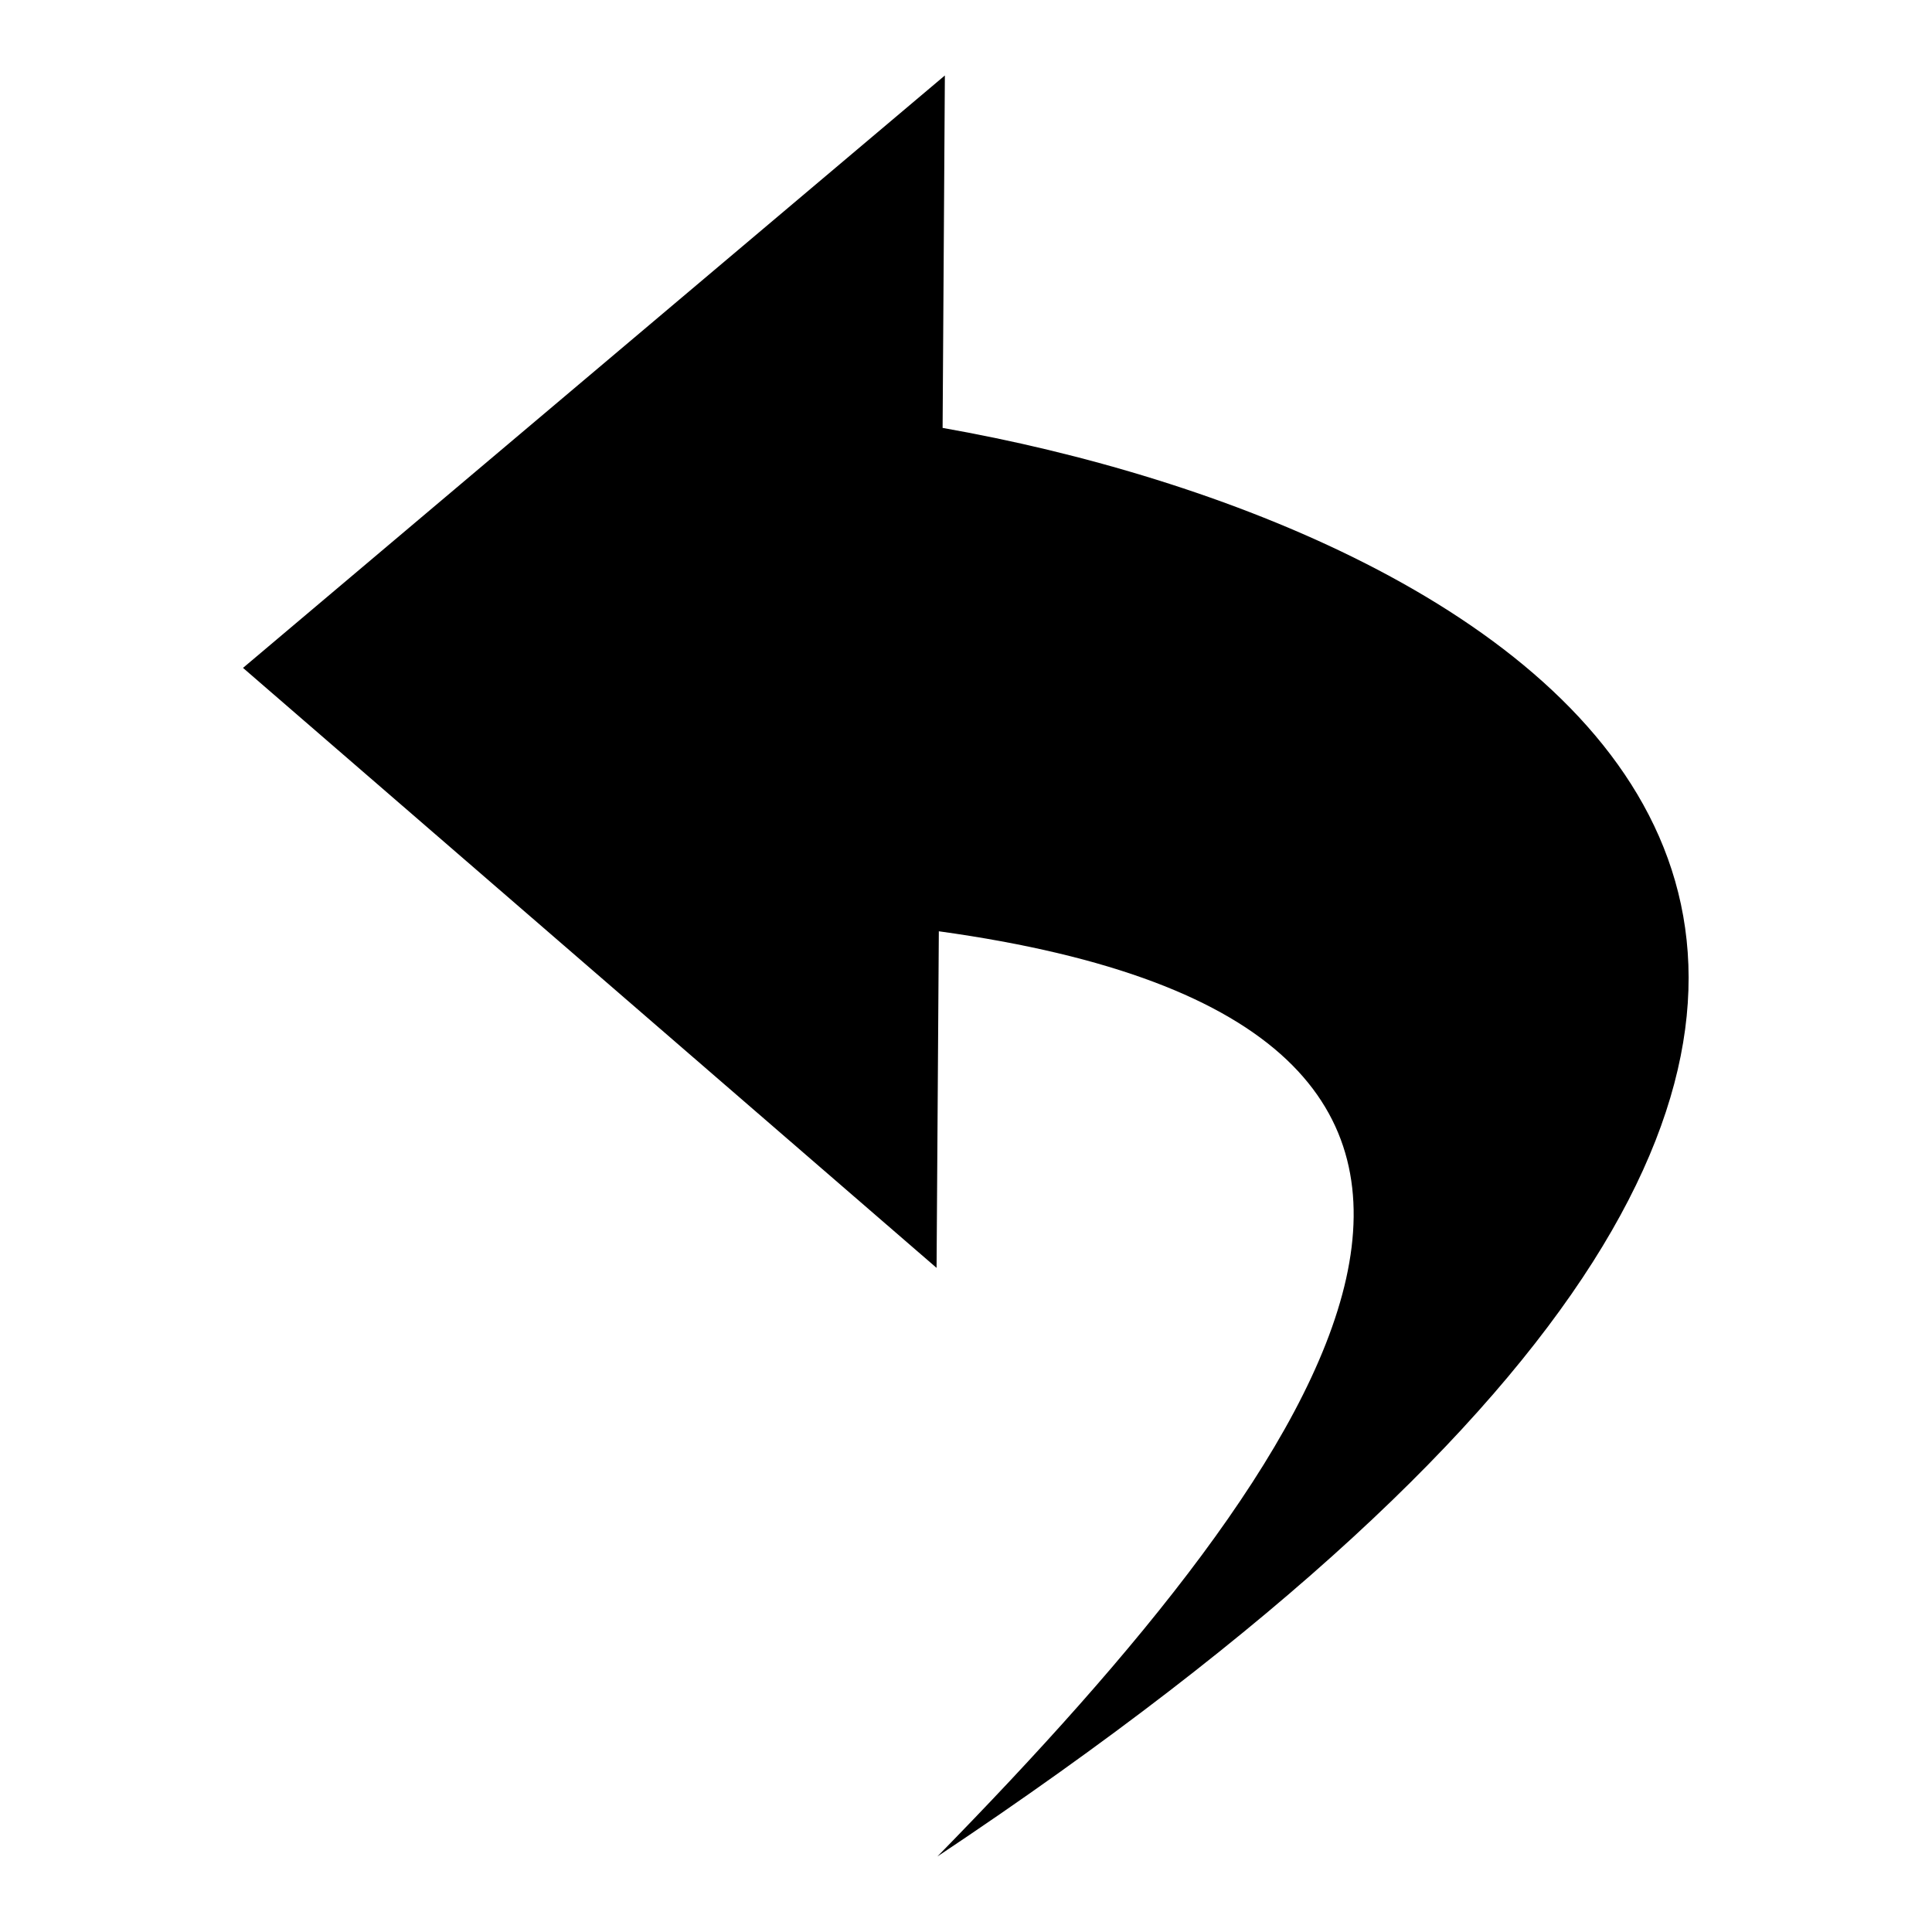 <?xml version="1.0" encoding="utf-8"?>
<!-- Svg Vector Icons : http://www.onlinewebfonts.com/icon -->
<!DOCTYPE svg PUBLIC "-//W3C//DTD SVG 1.1//EN" "http://www.w3.org/Graphics/SVG/1.1/DTD/svg11.dtd">
<svg version="1.1" xmlns="http://www.w3.org/2000/svg" xmlns:xlink="http://www.w3.org/1999/xlink" x="0px" y="0px" viewBox="0 0 256 256" enable-background="new 0 0 256 256" xml:space="preserve">
<g><g><path fill="#000000" d="M124.9,56.7l0.3-46.7L32.2,88.5l91.9,79.5l0.3-44.6c91.8,12.7,52.2,69.1-0.2,122.6C305.5,125.2,197.7,69.5,124.9,56.7L124.9,56.7z"/></g></g>
</svg>